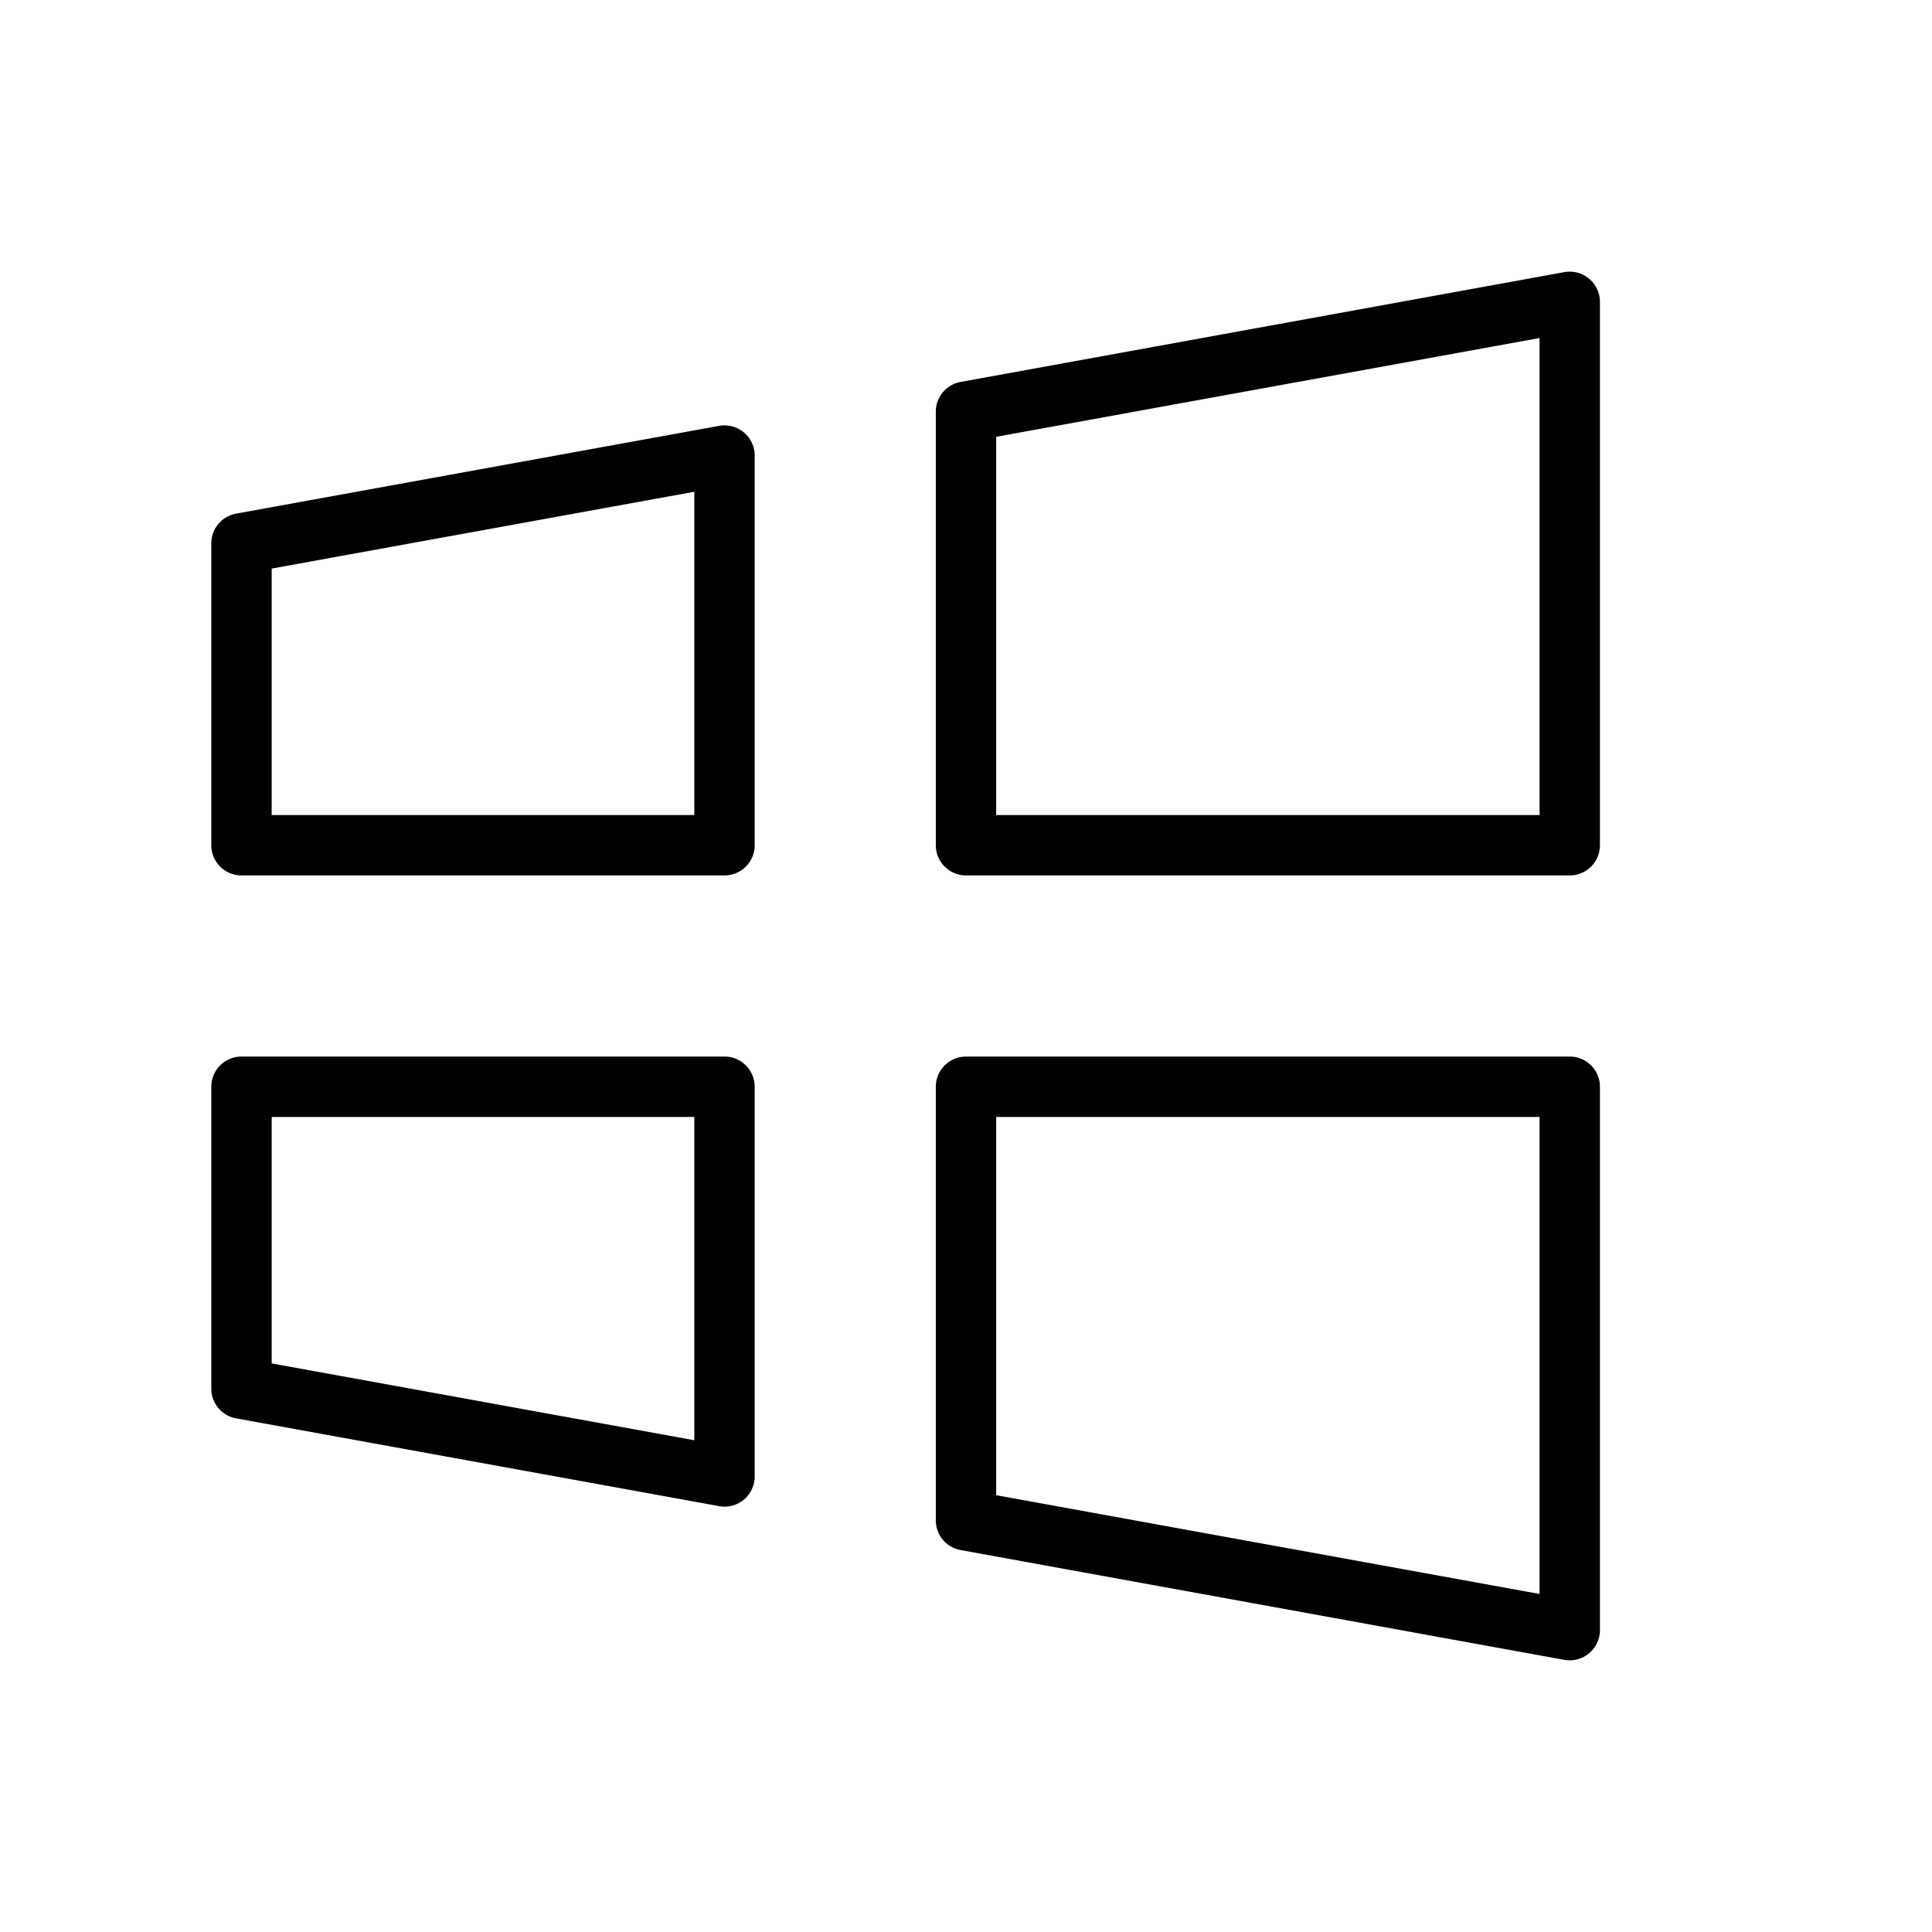<svg xmlns="http://www.w3.org/2000/svg" viewBox="0 0 256 256" fill="currentColor"><path d="M208,140H128a4,4,0,0,0-4,4v57.45a4,4,0,0,0,3.28,3.94l80,14.55a4.37,4.37,0,0,0,.72.06,4,4,0,0,0,2.56-.93A4,4,0,0,0,212,216V144A4,4,0,0,0,208,140Zm-4,71.21-72-13.09V148h72ZM96,140H32a4,4,0,0,0-4,4v40a4,4,0,0,0,3.28,3.94l64,11.63a3.51,3.51,0,0,0,.72.07,4,4,0,0,0,4-4V144A4,4,0,0,0,96,140Zm-4,50.84L36,180.66V148H92ZM210.56,36.93a4,4,0,0,0-3.28-.87l-80,14.55A4,4,0,0,0,124,54.55V112a4,4,0,0,0,4,4h80a4,4,0,0,0,4-4V40A4,4,0,0,0,210.56,36.93ZM204,108H132V57.88l72-13.09ZM95.28,56.43l-64,11.63A4,4,0,0,0,28,72v40a4,4,0,0,0,4,4H96a4,4,0,0,0,4-4V60.36a4,4,0,0,0-4.72-3.93ZM92,108H36V75.34L92,65.16Z"/></svg>